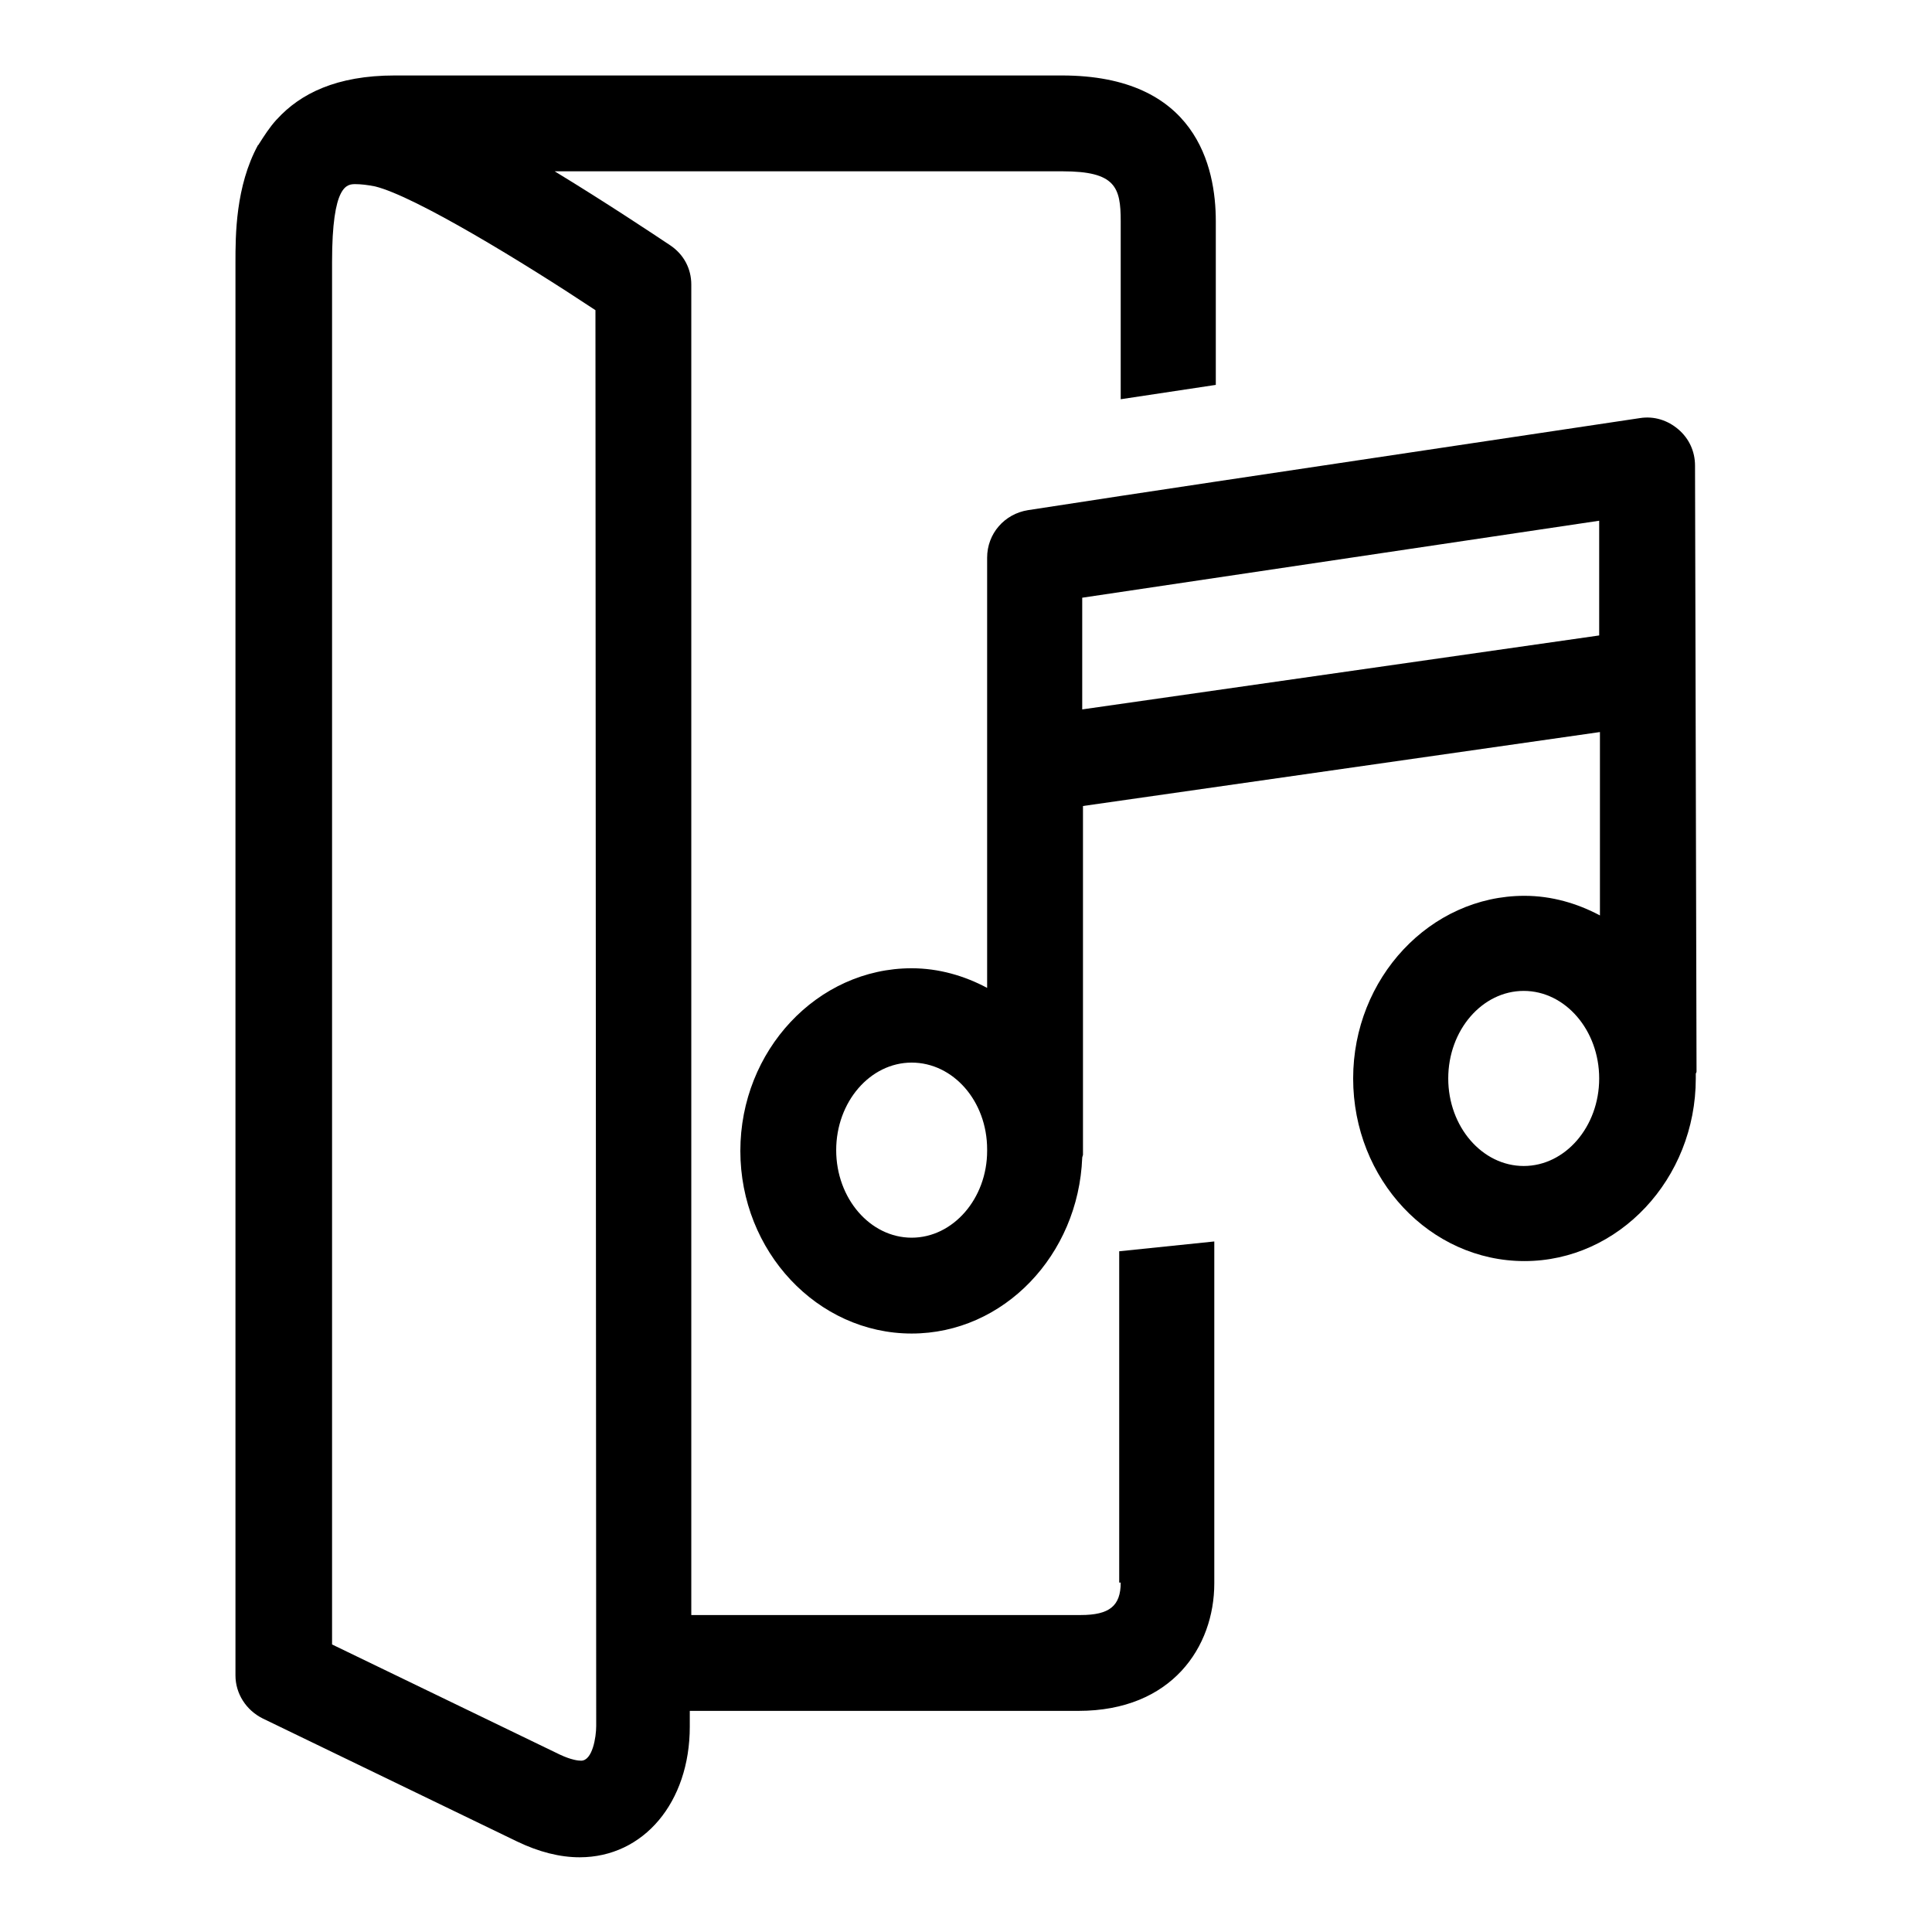 <?xml version="1.0" encoding="utf-8"?>
<!-- Svg Vector Icons : http://www.onlinewebfonts.com/icon -->
<!DOCTYPE svg PUBLIC "-//W3C//DTD SVG 1.1//EN" "http://www.w3.org/Graphics/SVG/1.1/DTD/svg11.dtd">
<svg version="1.1" xmlns="http://www.w3.org/2000/svg" xmlns:xlink="http://www.w3.org/1999/xlink" x="0px" y="0px" viewBox="0 0 256 256" enable-background="new 0 0 256 256" xml:space="preserve">
<g><g><path fill="#000000" d="M148.5,209.7c0,3.1-1.5,4.3-5.3,4.3H91.6V37.7c0-2.1-1-4-2.8-5.2c-2.1-1.4-8.4-5.6-15.3-9.8h67.3c7,0,7.7,2.1,7.7,6.6v23.6l12.6-1.9V29.3c0-7.2-2.6-19.3-20.4-19.3H52.3c-7.7,0-12.5,2.4-15.6,5.8c0,0,0,0-0.1,0.1c-0.9,1-1.6,2.1-2.3,3.2c0,0,0,0.1-0.1,0.1c-3,5.5-3,12-3,15.6v185.6v1.6c0,2.4,1.4,4.6,3.6,5.7l33.7,16.3c2.9,1.4,5.7,2.1,8.3,2.1c8.5,0,14.6-7.3,14.6-17.3v-2.1h51.5c12.4,0,18-8.5,18-16.9v-45.3l-12.6,1.3V209.7z M79,228.7c0,1.5-0.5,4.6-2,4.6c-0.4,0-1.3-0.1-2.8-0.8L44,217.9V34.7c0-10.3,2-10.3,3.1-10.3c0.7,0,1.6,0.1,2.6,0.3C55,26,69.4,34.8,78.9,41.1L79,228.7L79,228.7z"/><path fill="#000000" d="M224.6,61.7c0-1.9-0.8-3.6-2.2-4.8c-1.4-1.2-3.2-1.8-5.1-1.5l-56.1,8.4l0,0l-12.6,1.9l0,0l-12.4,1.9c-3.1,0.5-5.4,3.1-5.4,6.3v57c-3-1.6-6.4-2.6-10-2.6c-12.5,0-22.7,10.9-22.7,24.2s10.2,24.2,22.7,24.2c12.2,0,22.1-10.4,22.6-23.3c0-0.1,0.1-0.3,0.1-0.4v-46.2l68.5-9.8v24.3c-3-1.6-6.4-2.6-10-2.6c-12.5,0-22.7,10.9-22.7,24.2c0,13.4,10.2,24.2,22.7,24.2s22.7-10.9,22.7-24.2c0-0.2,0-0.4,0-0.6c0-0.1,0.1-0.2,0.1-0.3L224.6,61.7L224.6,61.7z M130.8,152.5c0,6.3-4.5,11.5-10,11.5c-5.5,0-10-5.2-10-11.6c0-6.4,4.5-11.6,10-11.6s10,5.1,10,11.5V152.5z M201.9,154.5c-5.5,0-10-5.2-10-11.6c0-6.4,4.5-11.6,10-11.6c5.5,0,10,5.2,10,11.6C211.9,149.3,207.4,154.5,201.9,154.5z M211.9,84.2L143.4,94V79.2L211.9,69V84.2z"/></g></g>
</svg>